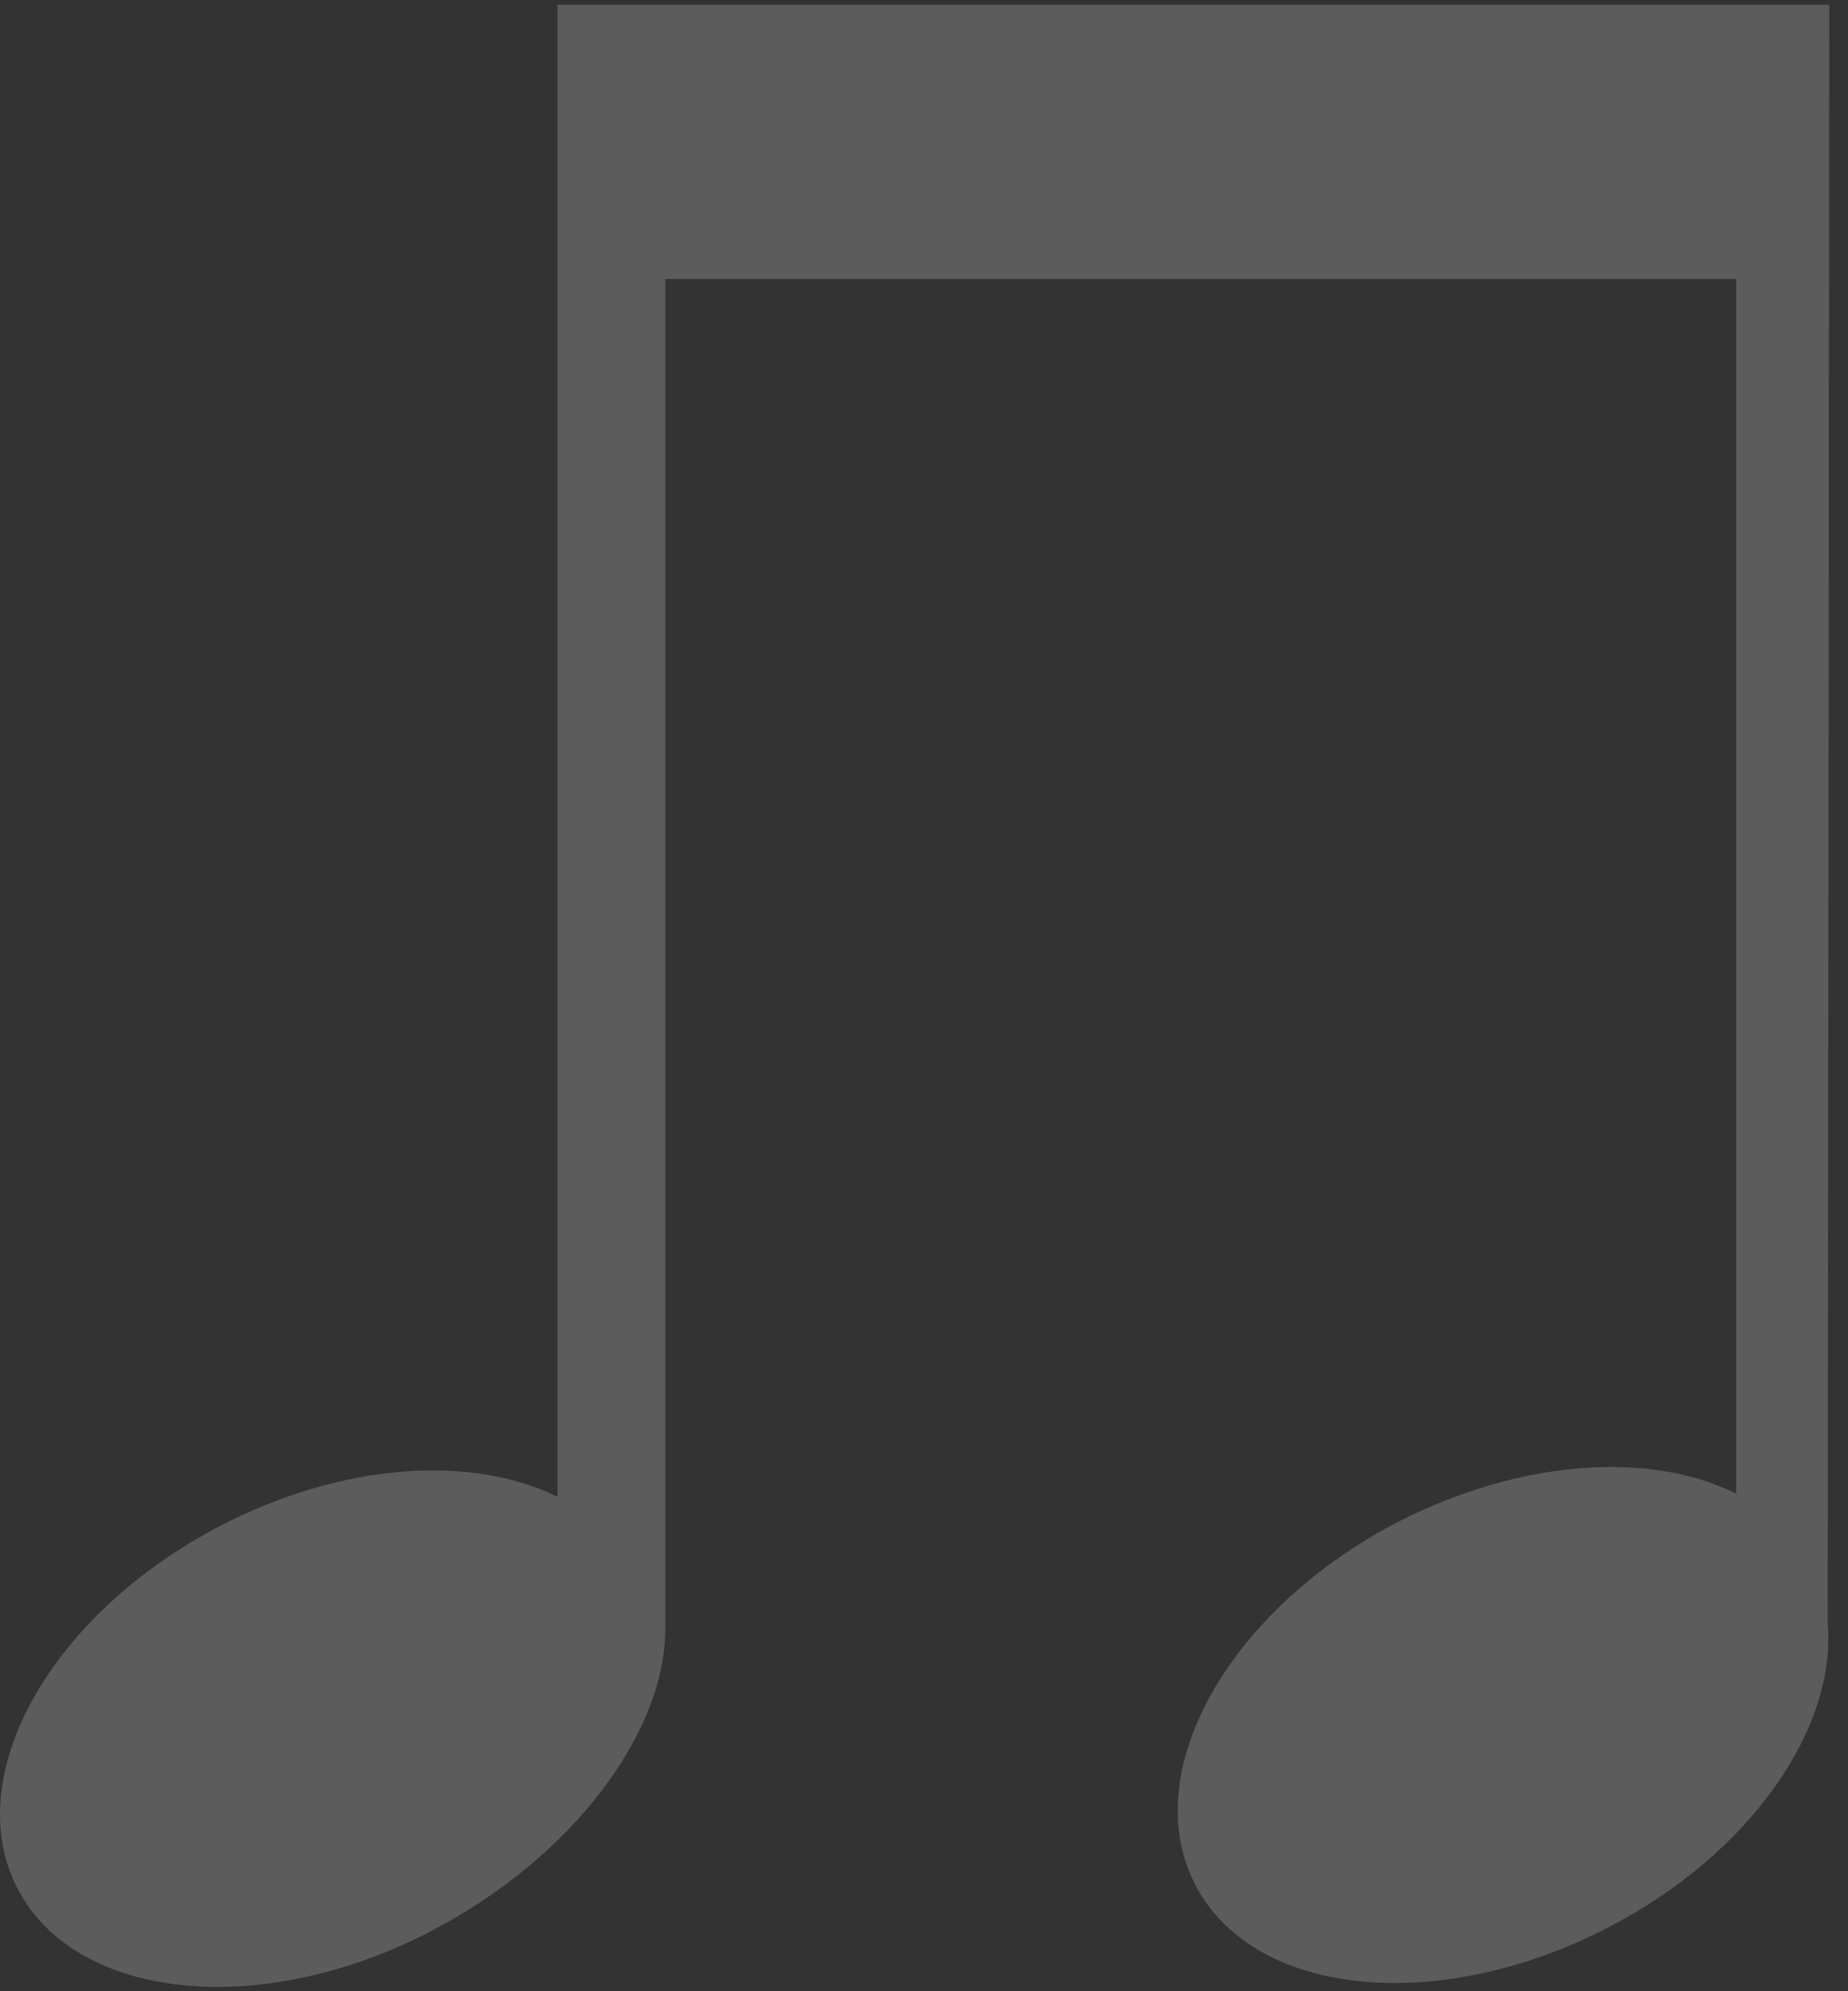 <?xml version="1.0" encoding="UTF-8"?> <svg xmlns="http://www.w3.org/2000/svg" width="78" height="84" viewBox="0 0 78 84" fill="none"><rect x="0" y="0" width="78" height="84" fill="#333333" stroke="none"/> <g clip-path="url(#clip0)"> <path d="M77.211 0.203H23.531V63.143C19.941 61.363 14.461 61.683 9.291 64.373C2.111 68.103 -1.709 74.953 0.741 79.673C3.191 84.393 11.001 85.203 18.181 81.473C24.181 78.353 28.111 73.053 28.081 68.663V11.773H73.281V63.013C69.691 61.203 64.201 61.553 59.001 64.203C51.821 67.933 48.001 74.783 50.451 79.513C52.901 84.243 60.711 85.033 67.891 81.303C73.891 78.193 77.521 72.903 77.141 68.493L77.211 0.203Z" fill="white" fill-opacity="0.2"></path> </g> <defs> <clipPath id="clip0"> <rect width="77.21" height="83.62" fill="white" transform="translate(0 0.203)"></rect> </clipPath> </defs> </svg> 